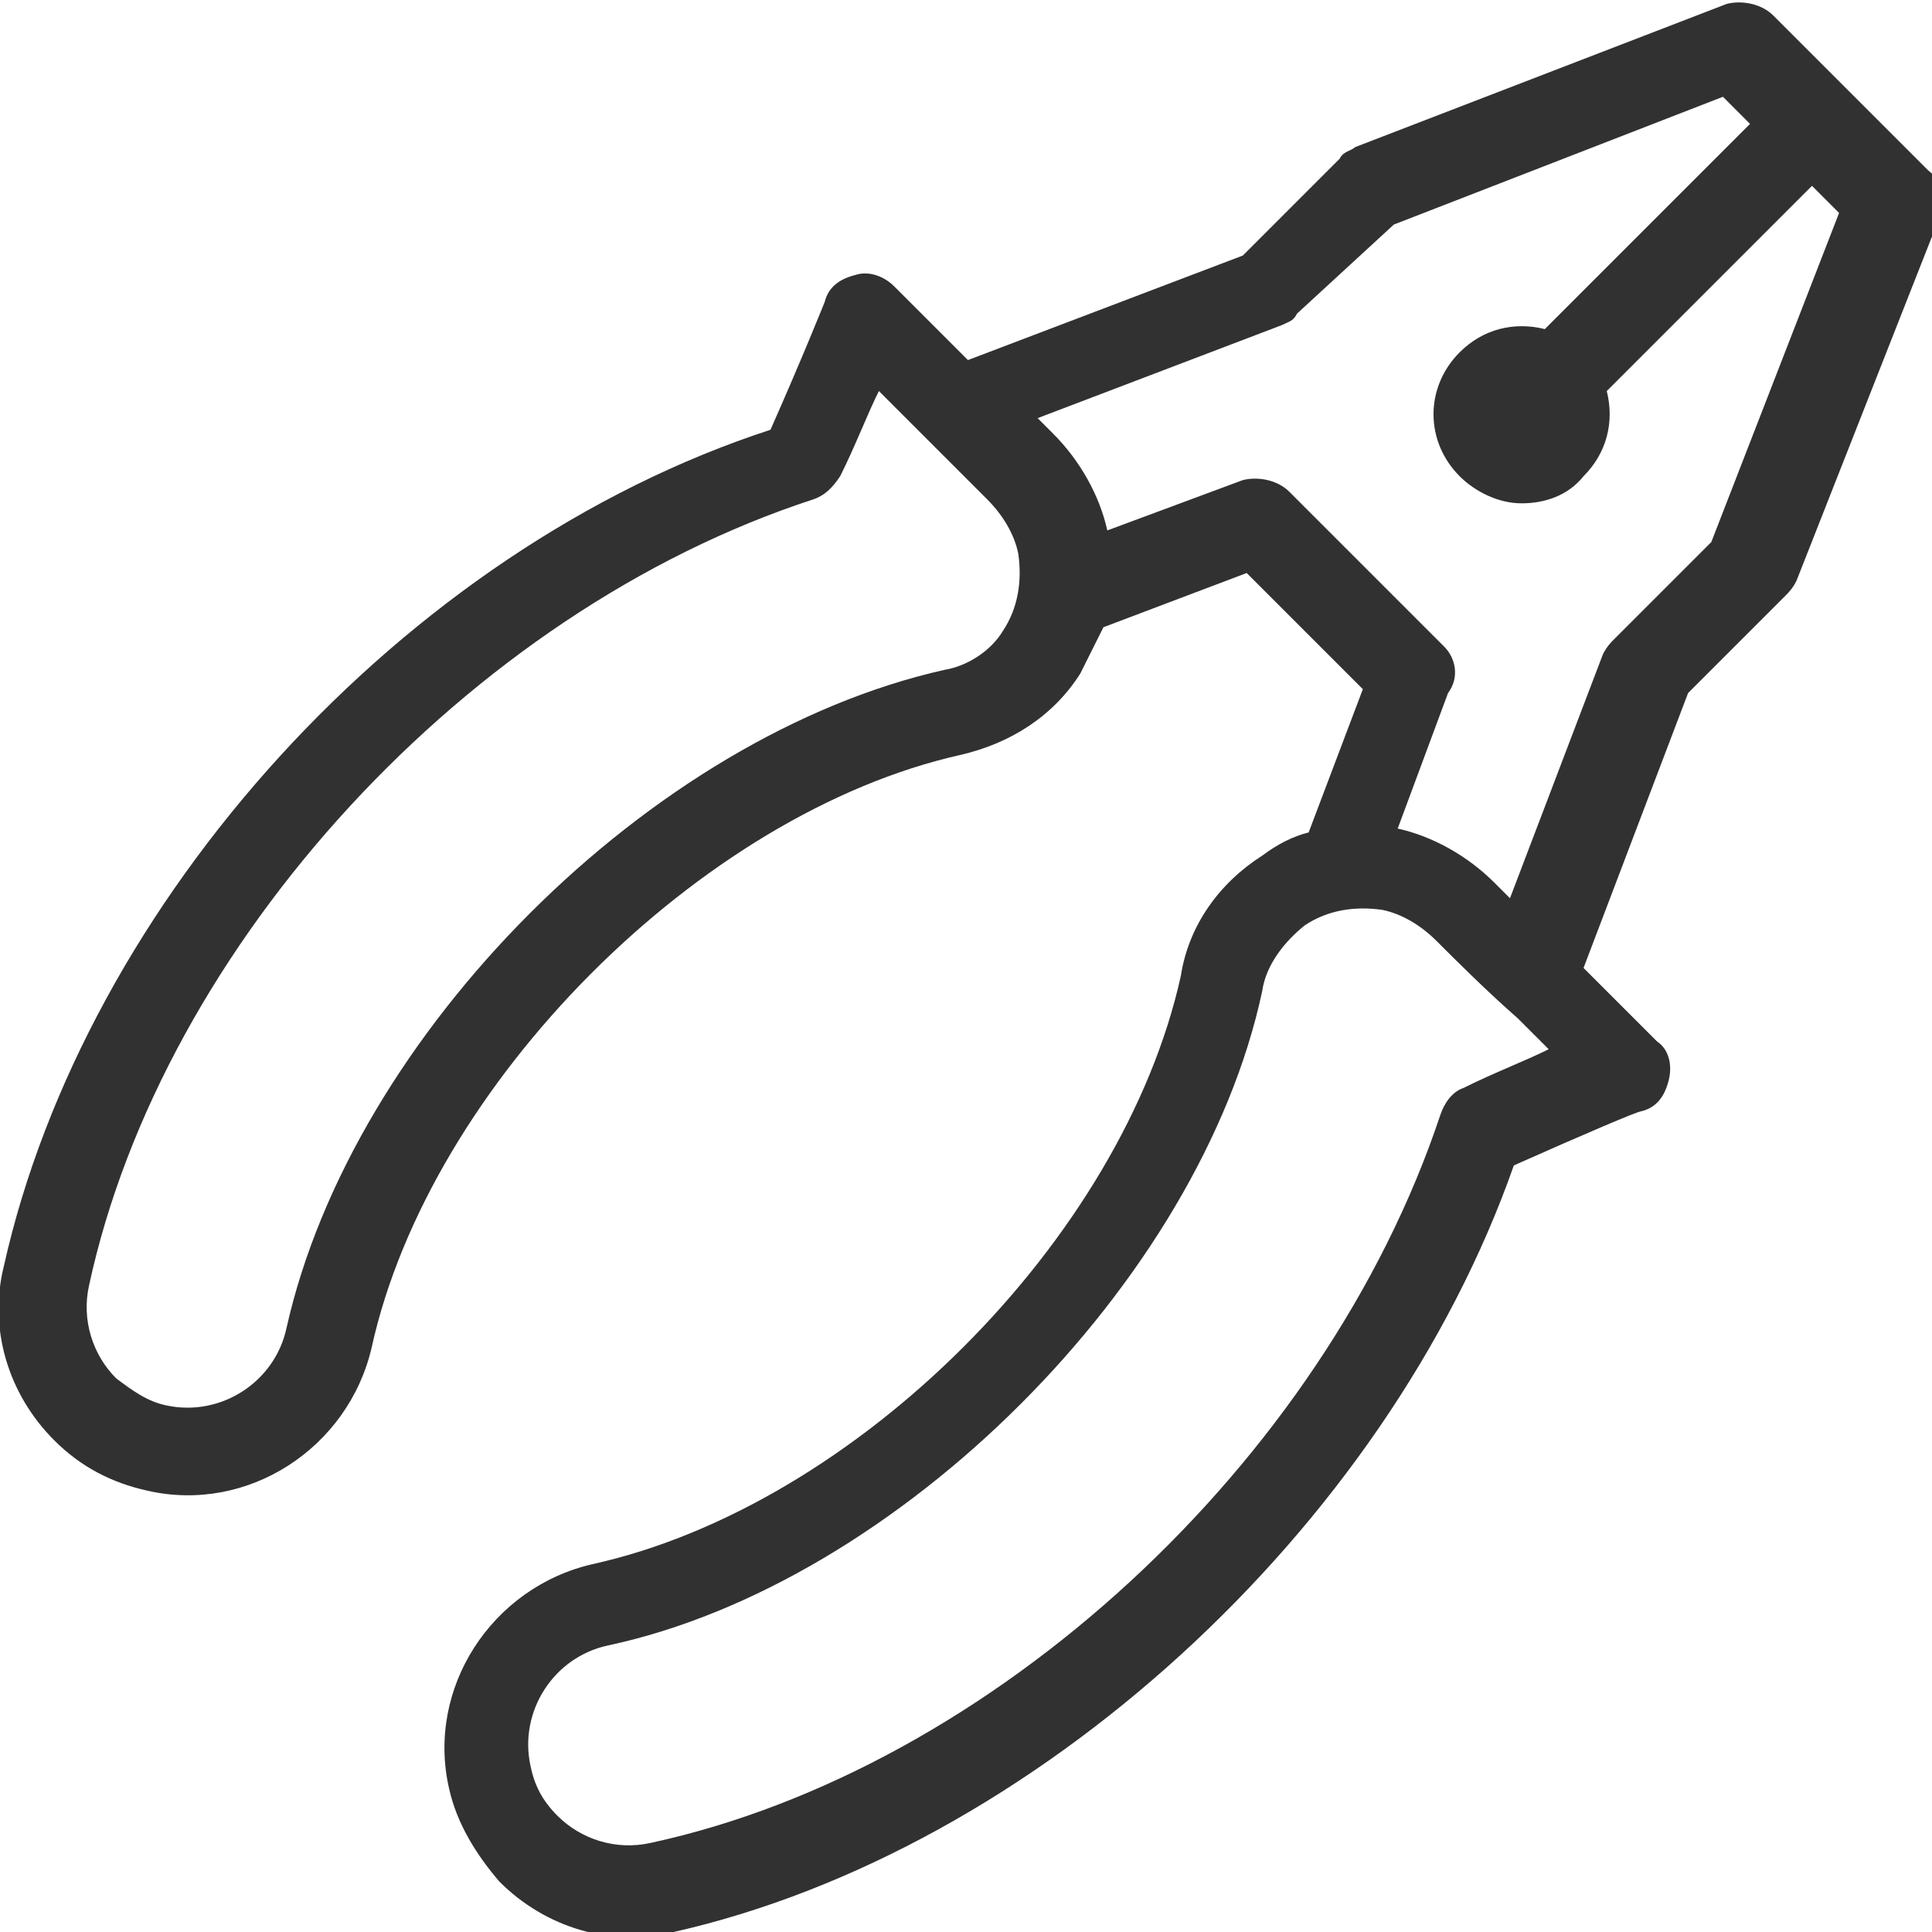 <svg xmlns="http://www.w3.org/2000/svg" viewBox="0 0 49.9 49.9"><path fill="#313131" d="M39.1 30.1c1.8-.8 3.2-1.4 3.3-1.4.4-.1.6-.4.7-.8.1-.4 0-.8-.3-1L40.9 25l2.7-7.1 2.5-2.5c.1-.1.2-.2.3-.4l3.7-9.4c.2-.4.1-.9-.3-1.2l-4-4C45.5.1 45 0 44.6.1L35 3.8c-.1.1-.3.1-.4.3l-2.5 2.5L25 9.3l-1.9-1.9c-.3-.3-.7-.4-1-.3-.4.1-.7.3-.8.7 0 0-.6 1.5-1.4 3.3C10.4 14.2 2.2 23.3.1 32.7c-.4 1.6.1 3.3 1.3 4.5.7.7 1.5 1.1 2.4 1.3 2.6.6 5.2-1.1 5.8-3.7C11.1 28 18.1 21 24.8 19.5c1.3-.3 2.4-1 3.1-2.1l.6-1.2 3.7-1.4 3 3-1.4 3.7c-.4.1-.8.3-1.2.6-1.1.7-1.9 1.8-2.1 3.1C29 32 22.1 38.9 15.3 40.4c-2.6.6-4.3 3.2-3.7 5.8.2.9.7 1.7 1.3 2.4 1.2 1.2 2.9 1.7 4.5 1.3 9.3-2.1 18.4-10.4 21.7-19.8zM24.4 17.3c-7.6 1.7-15.3 9.4-17 17-.3 1.4-1.7 2.3-3.1 2-.5-.1-.9-.4-1.3-.7-.6-.6-.9-1.5-.7-2.4 1.9-8.8 9.8-17.4 18.7-20.3.3-.1.5-.3.7-.6.4-.8.7-1.6 1-2.2l1 1 1.8 1.8c.4.4.7.9.8 1.4.1.7 0 1.4-.4 2-.3.5-.9.9-1.5 1zm12.9-.6l-4-4c-.3-.3-.8-.4-1.2-.3l-3.5 1.3c-.2-.9-.7-1.8-1.4-2.5l-.4-.4 6.3-2.4c.2-.1.3-.1.4-.3L36 5.8l8.5-3.3.7.7-5.3 5.3c-.8-.2-1.6 0-2.2.6-.9.9-.9 2.3 0 3.2.4.4 1 .7 1.6.7.6 0 1.2-.2 1.6-.7.6-.6.8-1.4.6-2.2l5.3-5.3.7.7-3.3 8.5-2.5 2.5c-.1.1-.2.2-.3.4L39 23.2l-.4-.4c-.7-.7-1.6-1.2-2.5-1.4l1.3-3.5c.3-.4.2-.9-.1-1.2zM16.8 47.6c-.9.2-1.8-.1-2.4-.7-.4-.4-.6-.8-.7-1.3-.3-1.4.6-2.8 2-3.1 7.5-1.6 15.3-9.4 16.9-16.9.1-.7.6-1.3 1.1-1.7.6-.4 1.3-.5 2-.4.5.1 1 .4 1.4.8.5.5 1.3 1.3 2.1 2l.8.8c-.6.3-1.4.6-2.2 1-.3.1-.5.4-.6.7-3 9-11.6 16.9-20.4 18.8z"/></svg>